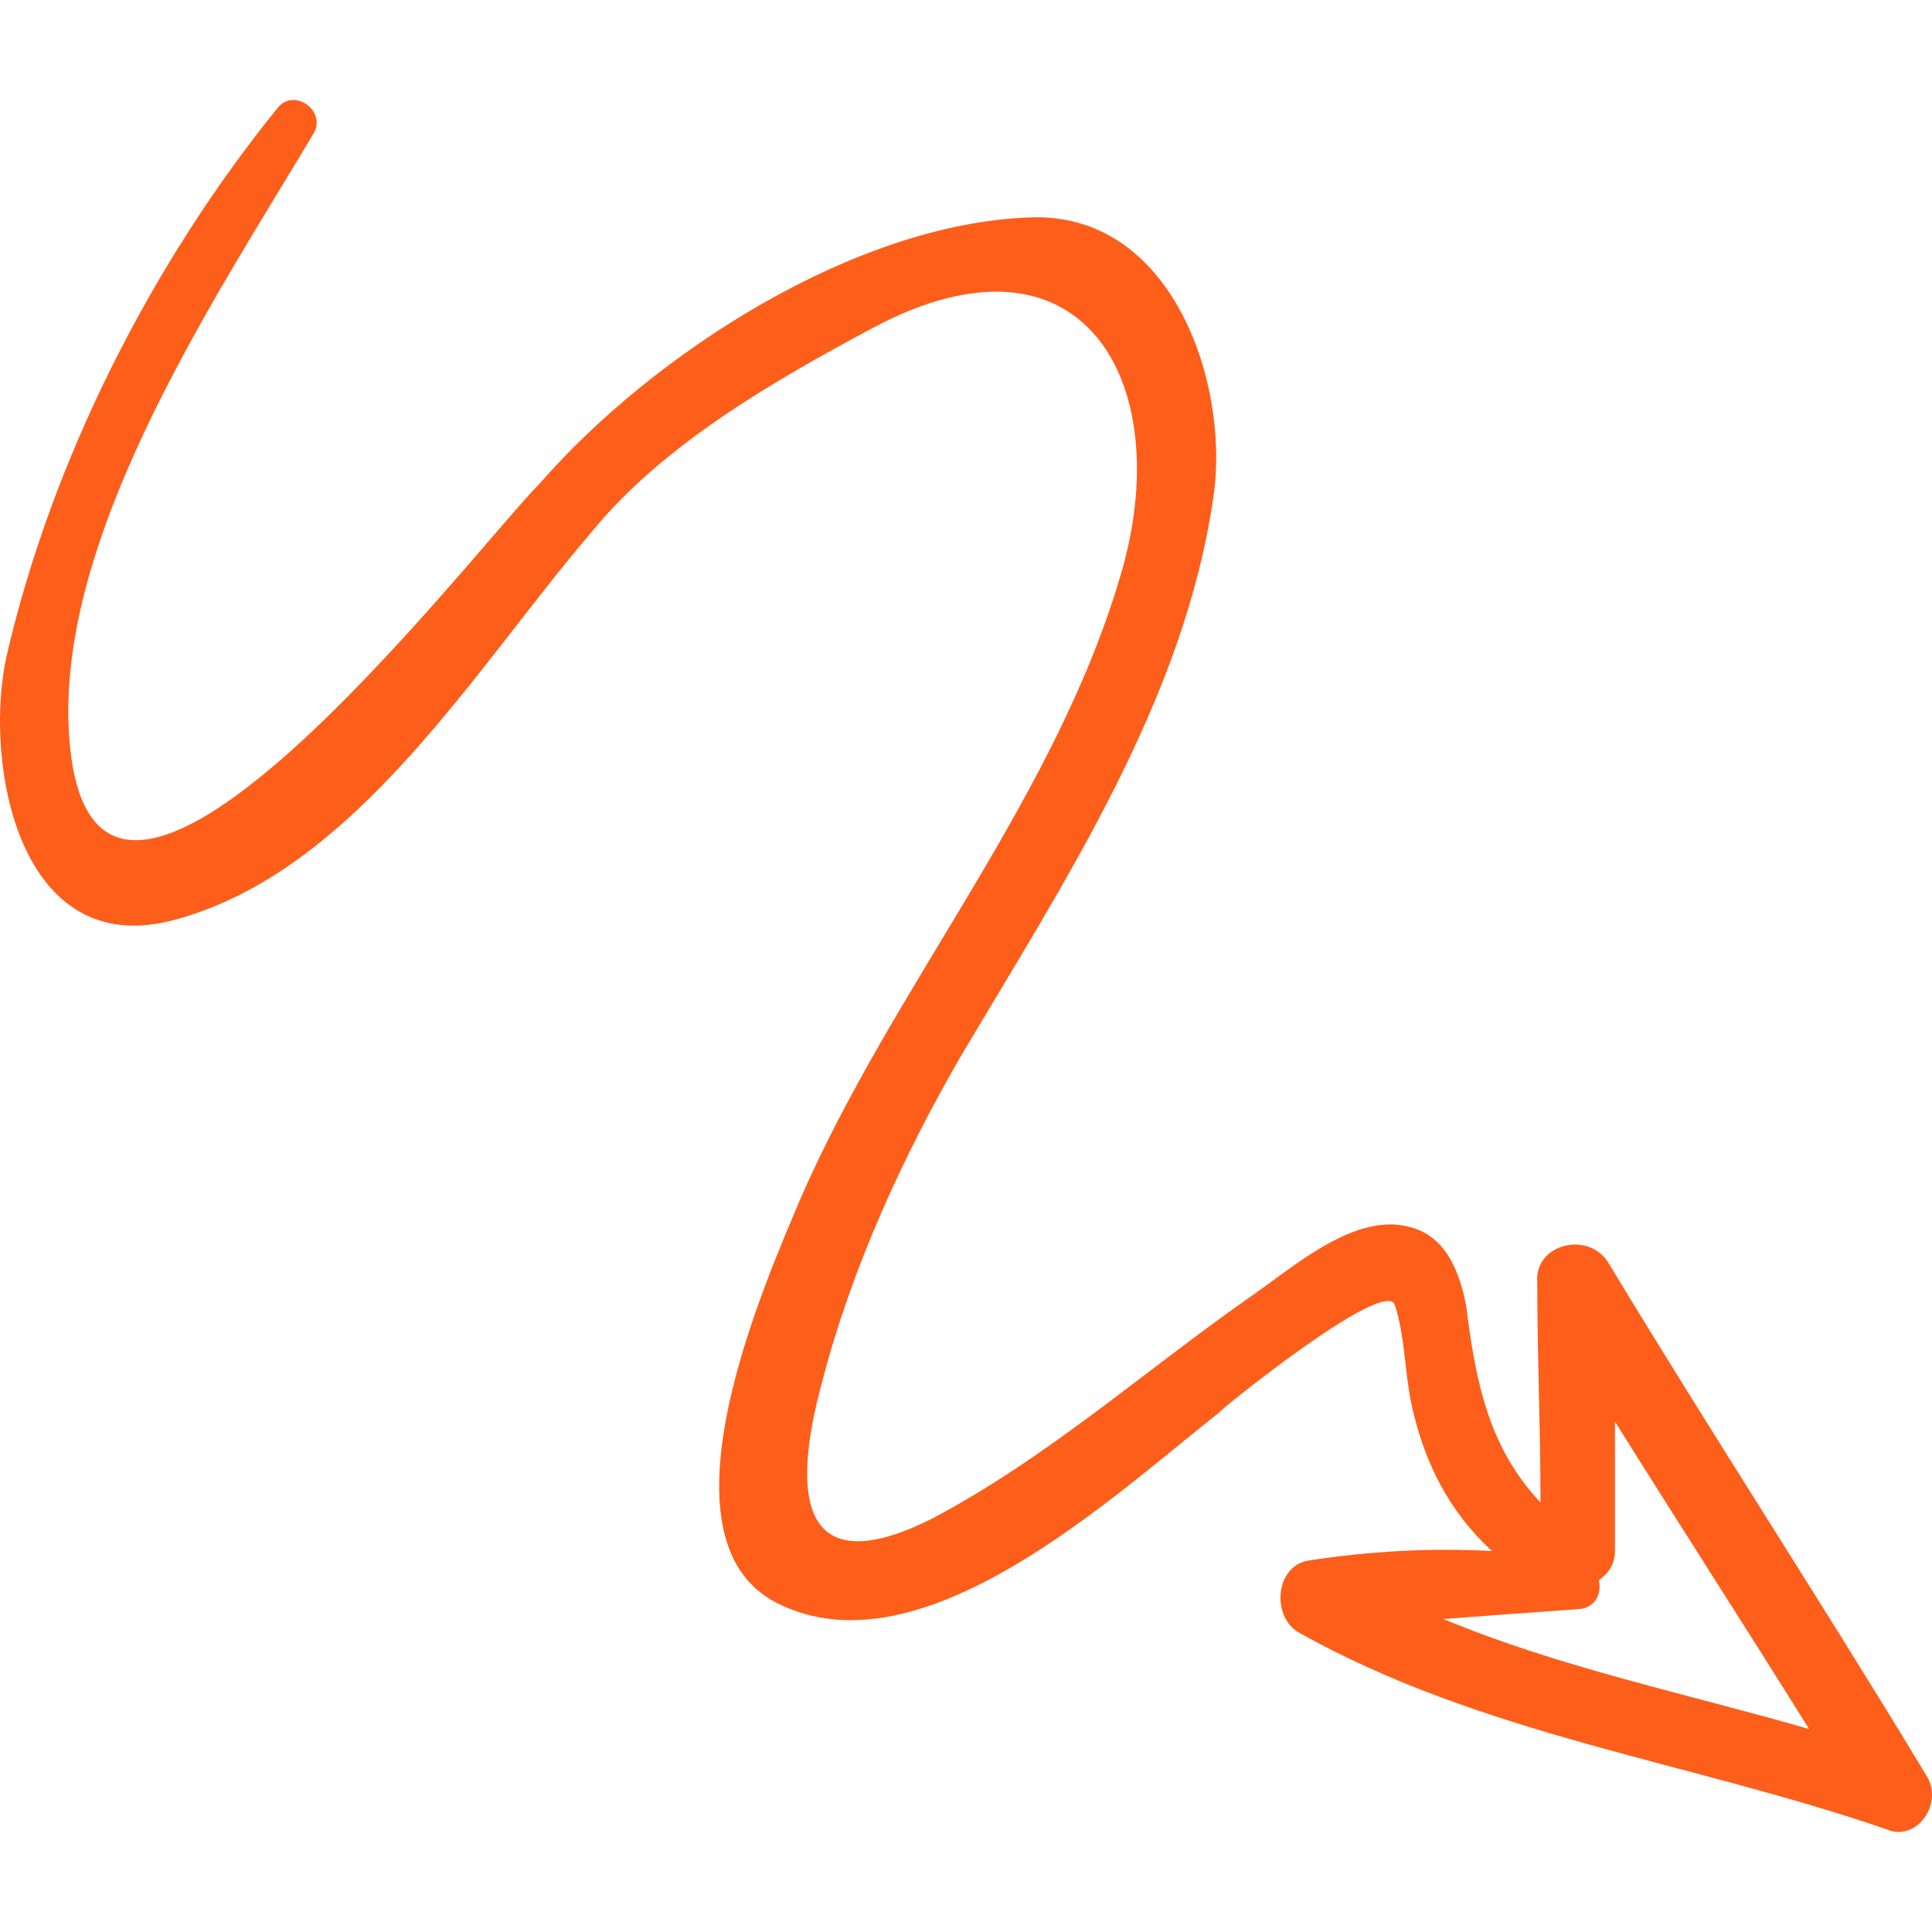<svg width="80" height="80" viewBox="0 0 80 80" fill="none" xmlns="http://www.w3.org/2000/svg">
<path d="M79.74 73.474C75.451 66.37 70.893 59.4 66.604 52.296C65.8 50.956 63.522 51.492 63.655 53.1C63.655 56.183 63.789 59.132 63.789 62.215C61.645 59.936 61.109 57.255 60.706 54.039C60.438 52.698 59.902 51.224 58.428 50.822C56.15 50.152 53.603 52.43 51.861 53.637C47.437 56.719 43.416 60.339 38.591 62.885C32.962 65.7 32.828 61.679 34.034 57.256C35.24 52.565 37.385 47.873 39.797 43.718C44.087 36.48 49.046 28.975 50.252 20.53C50.922 15.839 48.51 8.735 42.612 9.004C35.374 9.272 27.064 14.633 22.373 19.994C19.692 22.675 4.412 42.78 2.938 31.253C1.866 22.809 8.835 12.488 12.99 5.519C13.527 4.58 12.186 3.642 11.516 4.446C6.289 10.88 2.134 19.056 0.257 27.232C-0.681 31.655 0.793 39.831 7.227 38.089C14.733 36.078 19.692 27.634 24.517 22.005C27.466 18.386 32.157 15.705 36.178 13.56C44.757 9.003 48.644 15.705 46.499 23.479C43.819 32.995 36.983 40.769 33.096 49.75C31.755 52.967 26.93 63.689 32.157 66.37C38.189 69.453 46.231 61.812 50.52 58.462C50.252 58.596 57.356 52.833 57.758 54.039C58.16 55.245 58.16 56.719 58.428 58.06C58.964 60.606 60.037 62.617 61.779 64.225C59.233 64.091 56.686 64.225 54.139 64.627C52.799 64.895 52.665 66.906 53.737 67.576C61.377 71.865 69.955 72.938 78.131 75.752C79.338 76.288 80.544 74.68 79.74 73.474ZM65.264 66.638C66.068 66.638 66.336 65.968 66.202 65.432C66.604 65.164 66.872 64.761 66.872 64.225C66.872 62.483 66.872 60.606 66.872 58.864C69.553 63.153 72.234 67.308 74.914 71.597C69.821 70.123 64.594 69.051 59.769 67.04C61.511 66.906 63.387 66.772 65.264 66.638Z" fill="#FD5E1A"/>
</svg>
